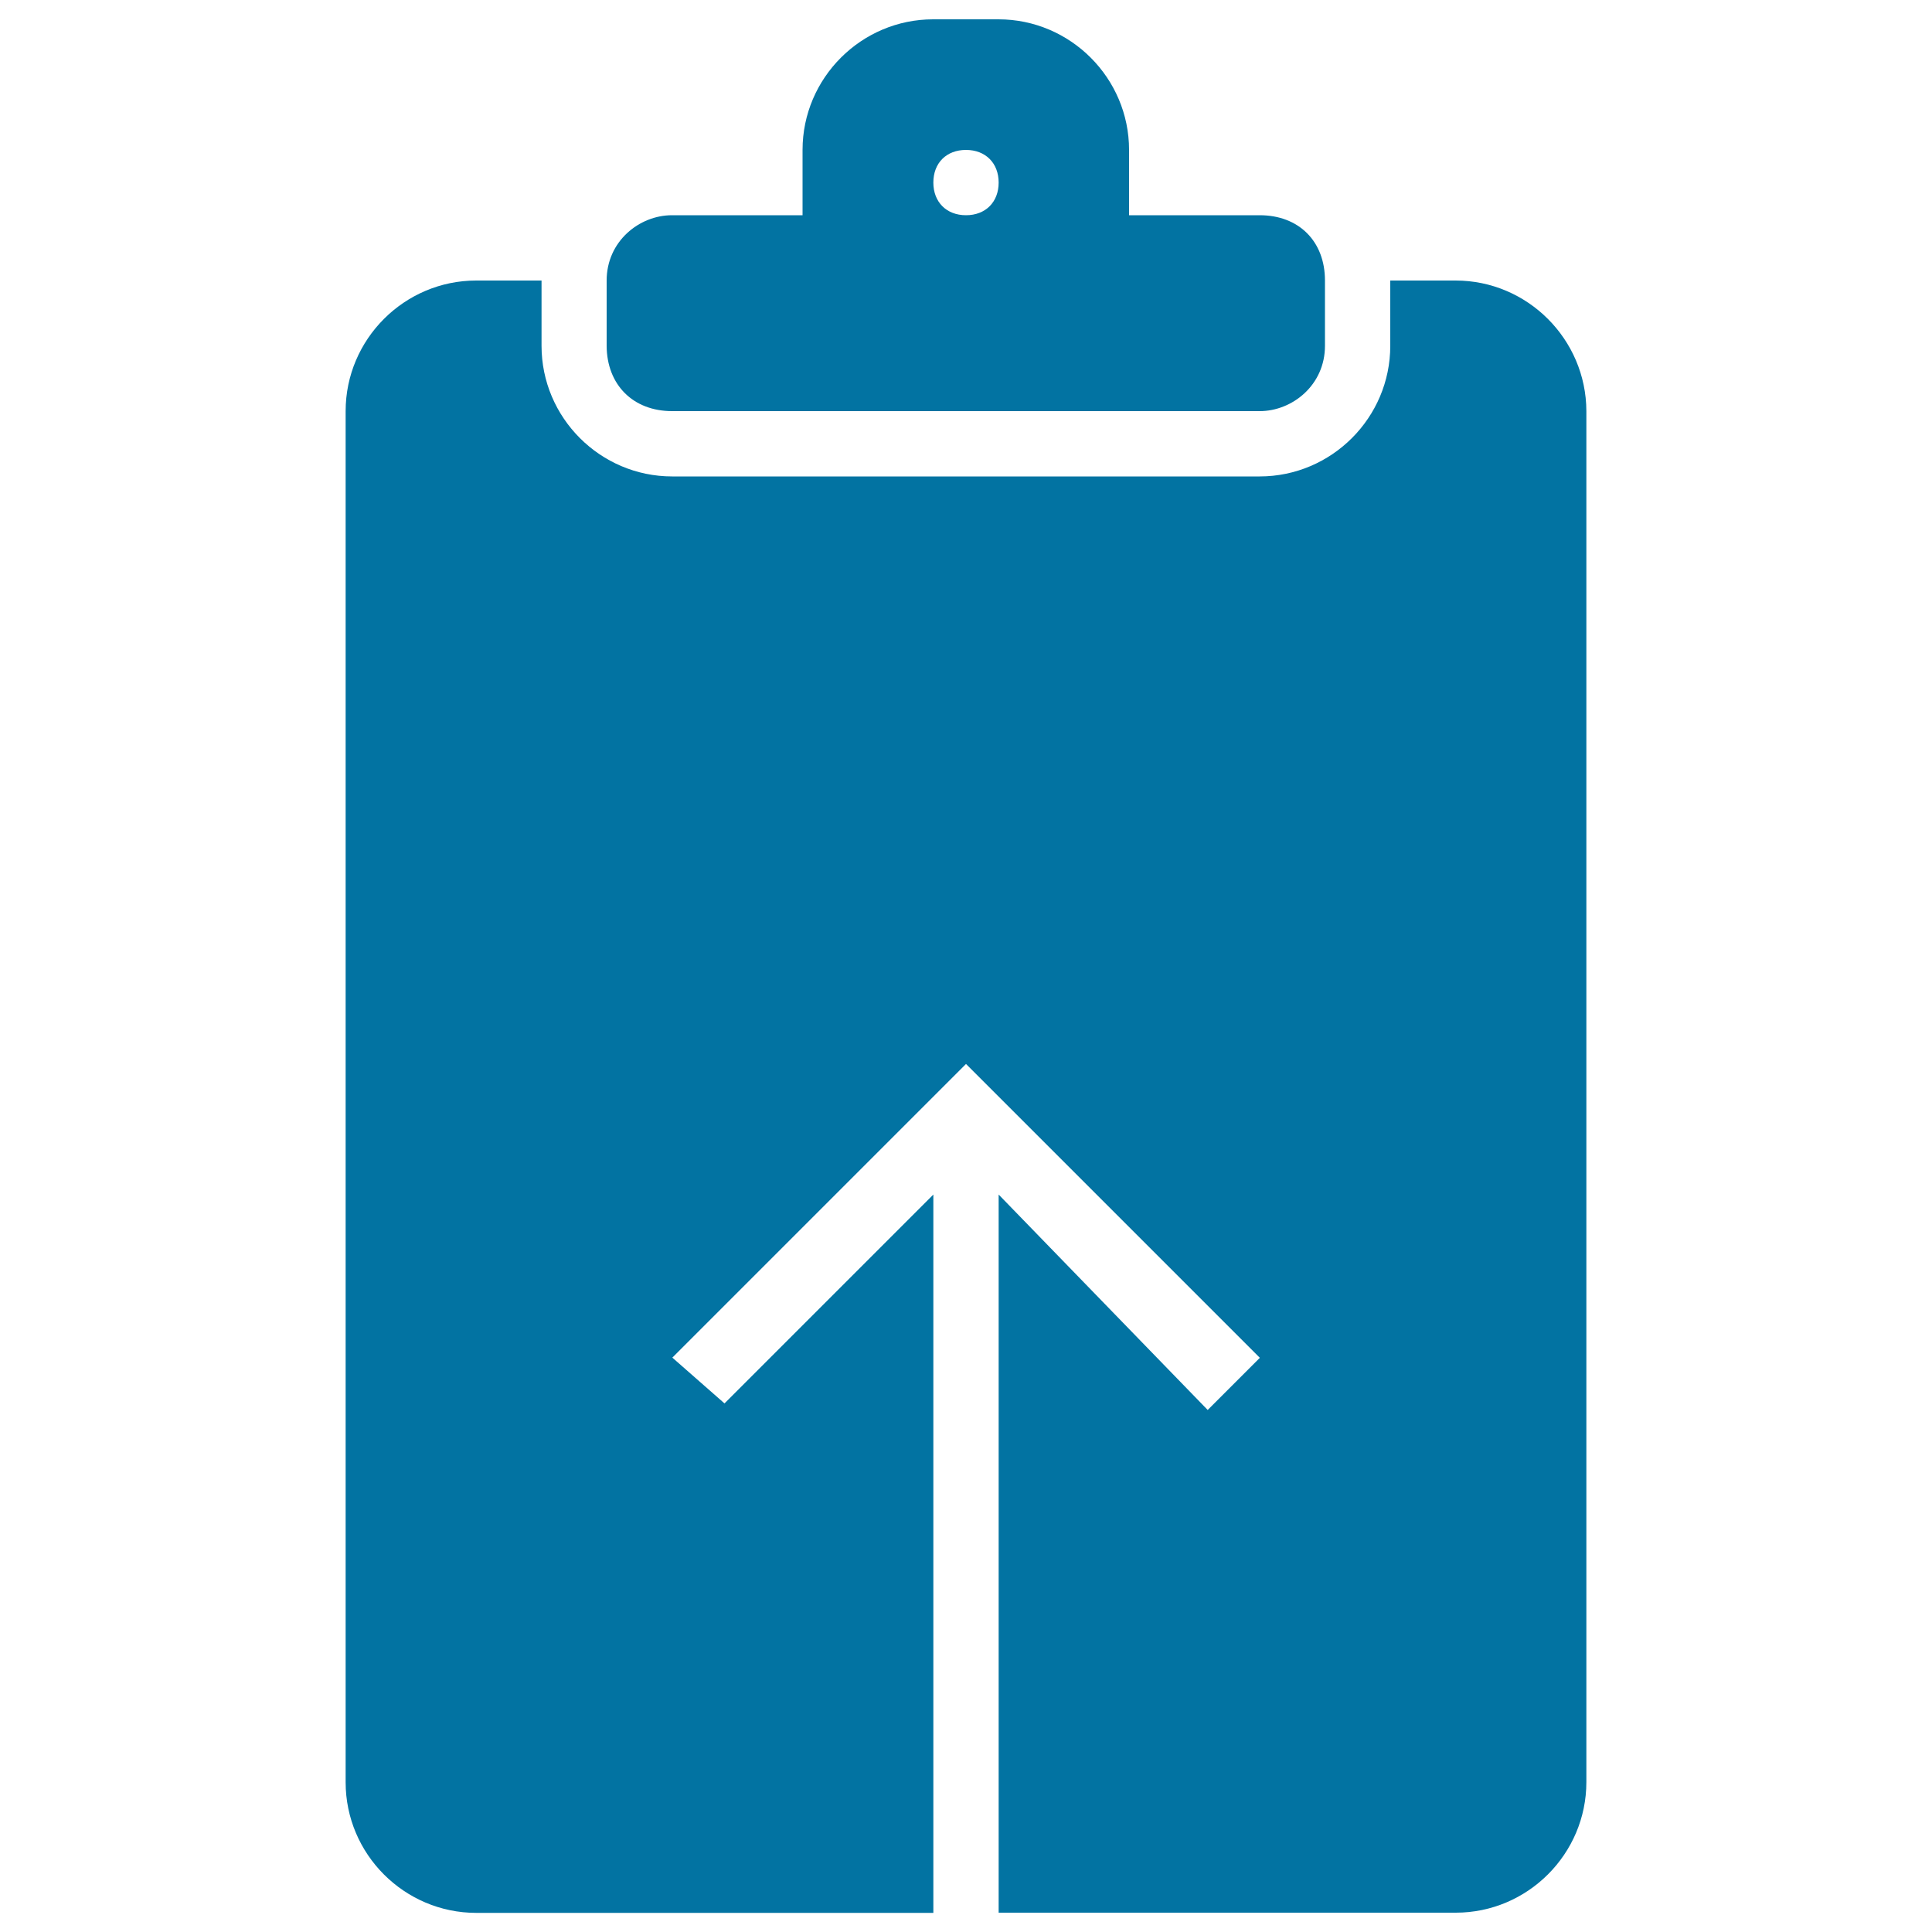 <svg xmlns="http://www.w3.org/2000/svg" viewBox="0 0 1000 1000" style="fill:#0273a2">
<title>Clipboard Upload Black Interface Symbol SVG icon</title>
<g><g><path d="M347.9,212.8h304.1c16.9,0,33.8-13.5,33.8-33.8v-33.8c0-20.3-13.5-33.8-33.8-33.8h-67.6V77.6c0-37.2-30.4-67.6-67.6-67.6h-33.8c-37.2,0-67.6,30.4-67.6,67.6v33.8h-67.6c-16.9,0-33.8,13.5-33.8,33.8V179C314.1,199.2,327.7,212.8,347.9,212.8z M500,77.6c10.1,0,16.9,6.8,16.9,16.9c0,10.1-6.8,16.9-16.9,16.9c-10.1,0-16.9-6.8-16.9-16.9C483.1,84.3,489.9,77.6,500,77.6z"/><path d="M753.4,145.2h-33.8l0,0V179c0,37.2-30.4,67.6-67.6,67.6H347.9c-37.2,0-67.6-30.4-67.6-67.6v-33.8l0,0h-33.8c-37.2,0-67.6,30.4-67.6,67.6v709.7c0,37.2,30.4,67.6,67.6,67.6h236.6V618.3L375,726.4l-27-23.7L500,550.7l152.1,152.1l-27,27L516.9,618.3V990h236.6c37.2,0,67.6-30.4,67.6-67.6V212.8C821,175.6,790.6,145.2,753.4,145.2z"/></g></g>
</svg>